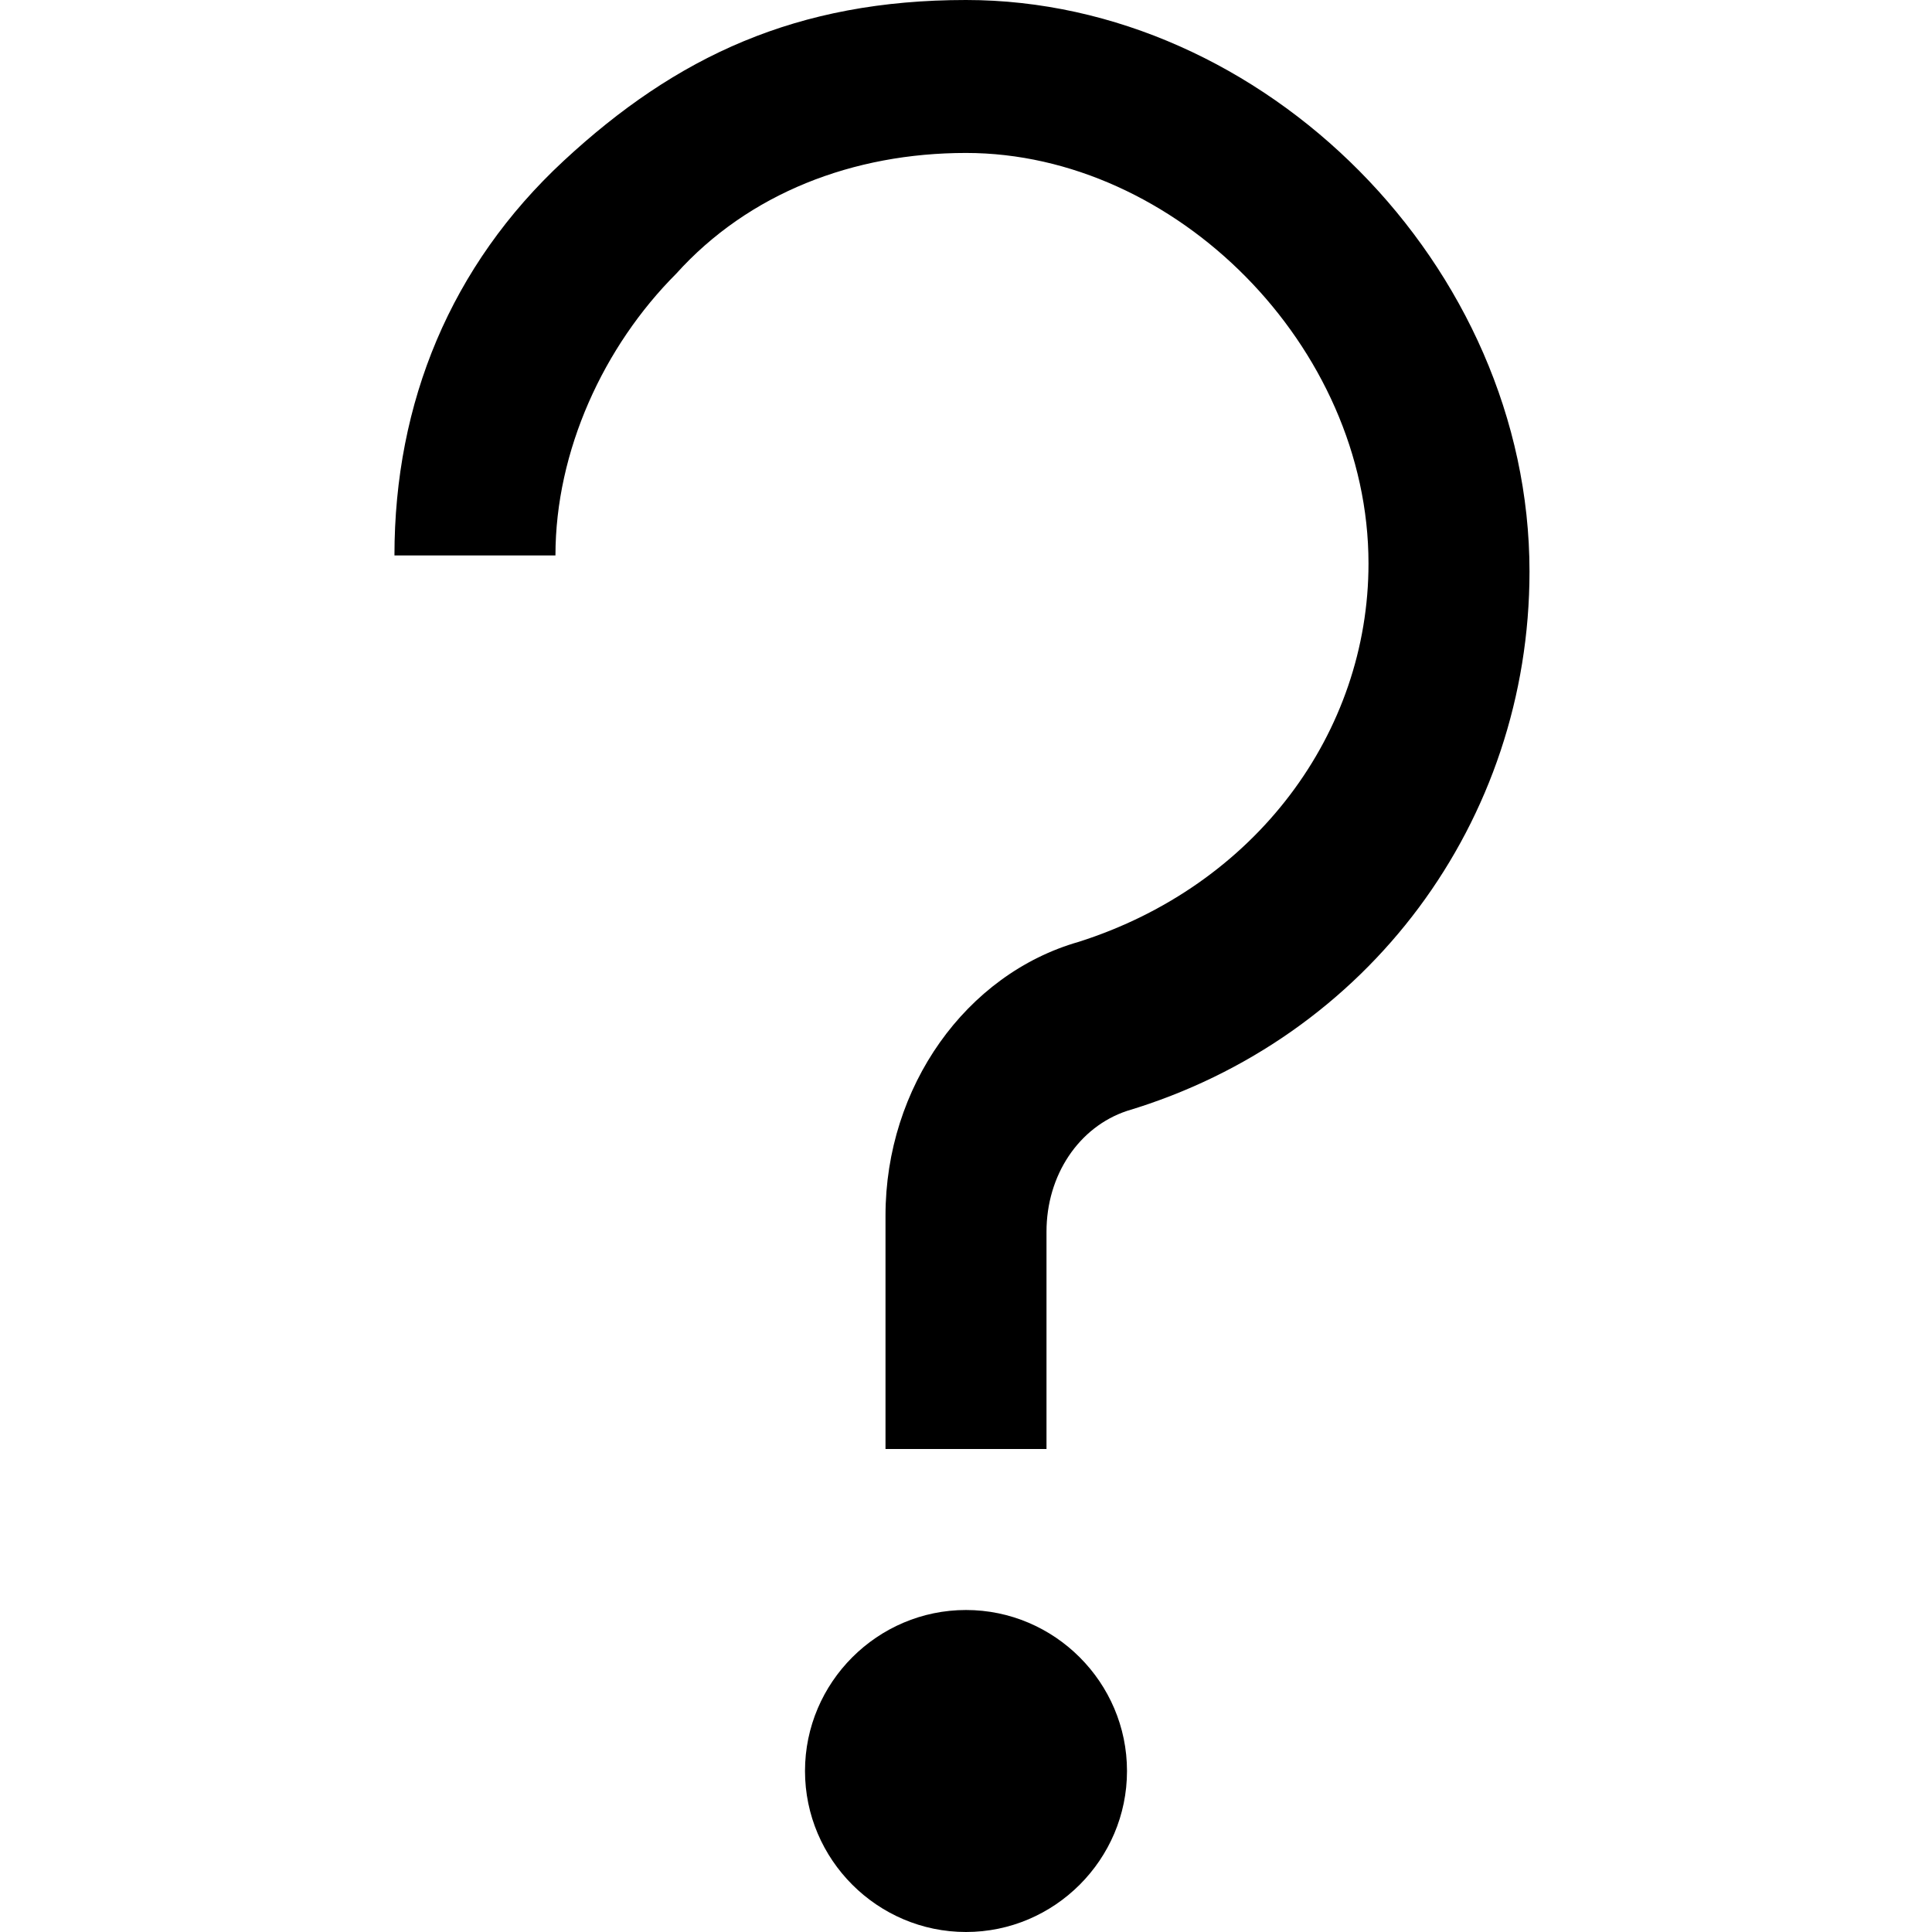 <?xml version="1.0" encoding="utf-8"?>

<!-- Uploaded to: SVG Repo, www.svgrepo.com, Generator: SVG Repo Mixer Tools -->
<svg fill="#000000" height="800px" width="800px" version="1.1" id="XMLID_303_" xmlns="http://www.w3.org/2000/svg" xmlns:xlink="http://www.w3.org/1999/xlink" 
	 viewBox="0 0 24 24" enable-background="new 0 0 24 24" xml:space="preserve">
<g id="help">
	<path d="M13,18h-2v-2.9c0-1.6,1-3,2.4-3.4C15.6,11,17,9.1,17,7c0-2.7-2.4-5.1-5-5.1c-1.4,0-2.7,0.5-3.6,1.5
		C7.5,4.3,6.9,5.6,6.9,6.9h-2C4.9,5,5.6,3.3,7,2s2.9-2,5-2c3.7,0,7,3.3,7,7.1c0,3.1-2,5.8-5,6.7c-0.6,0.2-1,0.8-1,1.5V18z"/>
	<path d="M12,20c1.1,0,2,0.9,2,2s-0.9,2-2,2s-2-0.9-2-2S10.9,20,12,20z"/>
</g>
</svg>